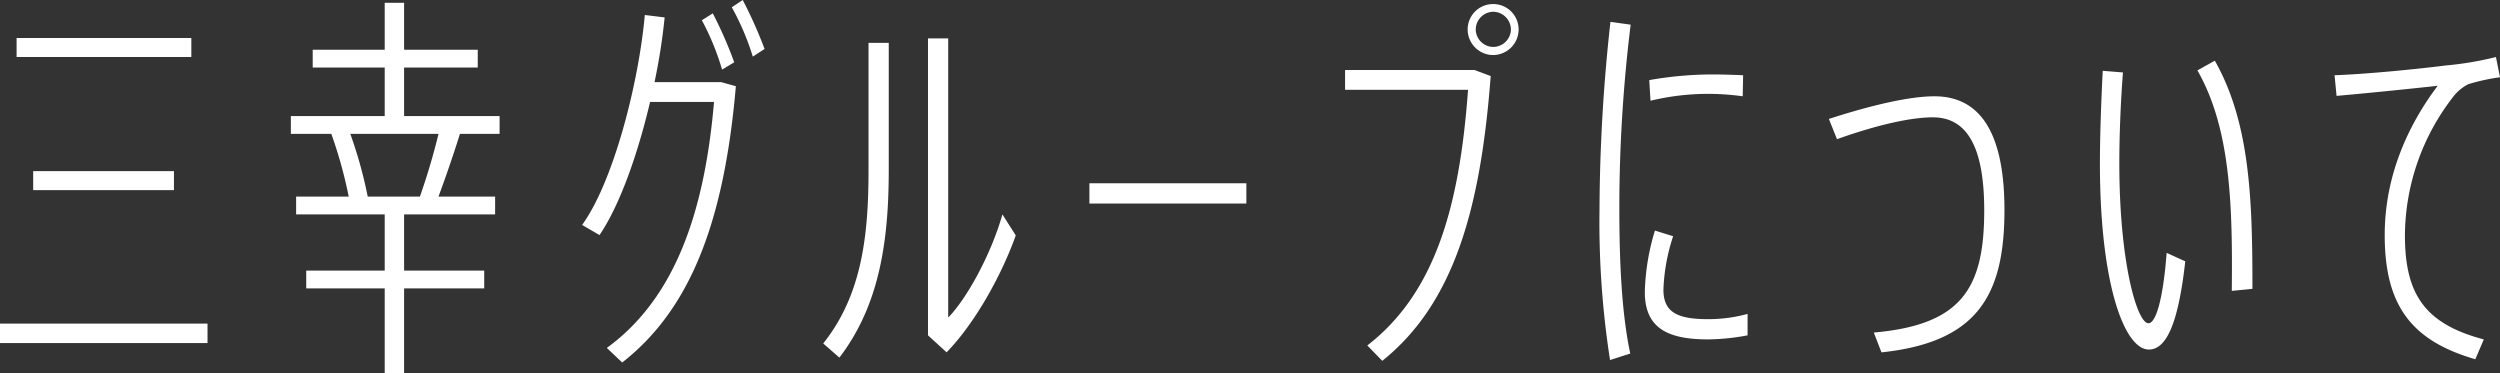 <svg xmlns="http://www.w3.org/2000/svg" width="383.16" height="57.164" viewBox="0 0 383.16 57.164"><rect x="0" y="0" width="383.16" height="57.164" fill="#333333" stroke="none"/><path d="M7.75-26.164v2.914H29.326v-2.914Zm-2.542-20.4v2.914H31.992v-2.914ZM2.666-2.79V.186H34.472V-2.79Zm76.57-29.078V-34.6H64.6v-7.44H75.888v-2.728H64.6v-7.192H61.628v7.192H50.592v2.728H61.628v7.44H47.244v2.728h6.2a67.992,67.992,0,0,1,2.666,9.61H48.05v2.728H61.628v8.618H49.6v2.728H61.628V4.774H64.6V-8.184H76.88v-2.728H64.6V-19.53h13.95v-2.728h-8.68c1.24-3.348,2.418-6.82,3.286-9.61Zm-20.212,9.61a67.322,67.322,0,0,0-2.666-9.61H69.874a100.021,100.021,0,0,1-2.852,9.61Zm55.8-29.016a39.667,39.667,0,0,1,3.224,7.564l1.8-1.178a67.5,67.5,0,0,0-3.348-7.5Zm.372,8.432a62.421,62.421,0,0,0-3.286-7.5l-1.674,1.054a39.431,39.431,0,0,1,3.1,7.564ZM102.982-39.8a92.817,92.817,0,0,0,1.55-9.92l-3.038-.372c-.93,10.354-4.774,25.482-9.61,32.178l2.666,1.55c3.162-4.65,5.89-12.524,7.75-20.4h9.8c-1.488,17.36-6.2,30.256-16.43,37.7l2.356,2.232c10.416-8.122,15.624-21.514,17.422-42.346l-2.232-.62Zm41.912-6.7V-.992l2.852,2.6c4.4-4.526,8.432-11.842,10.6-17.918L156.3-19.53c-1.736,6.138-5.456,12.9-8.308,15.81V-46.5Zm-9.114.682v19.53c0,10.106-1.054,19.158-6.944,26.536l2.48,2.17c6.014-7.874,7.564-17.484,7.564-28.706v-19.53ZM169.632-24.3v3.1h24.056v-3.1Zm39.184-17.36v3.038h18.848C226.362-20.77,222.642-7.5,212.226.558l2.294,2.356c10.912-8.742,15.066-23.126,16.616-43.648l-2.48-.93Zm26.6-6.2a3.89,3.89,0,0,0-3.906-3.906,3.89,3.89,0,0,0-3.906,3.906,3.929,3.929,0,0,0,3.906,3.906A3.929,3.929,0,0,0,235.414-47.864Zm-6.572,0a2.74,2.74,0,0,1,2.666-2.728,2.752,2.752,0,0,1,2.728,2.728,2.74,2.74,0,0,1-2.728,2.666A2.728,2.728,0,0,1,228.842-47.864ZM247.814-20.4A137.509,137.509,0,0,0,249.426,2.79l3.1-.992c-1.3-6.076-1.674-13.888-1.674-22.32a229.059,229.059,0,0,1,1.736-28.086l-3.1-.434A268.145,268.145,0,0,0,247.814-20.4Zm22.692,16.12a22.74,22.74,0,0,1-6.076.806c-4.774,0-6.82-1.116-6.82-4.526a29.043,29.043,0,0,1,1.488-8.184l-2.79-.868a34.94,34.94,0,0,0-1.55,9.424c0,5.766,3.844,7.254,9.734,7.254a34.152,34.152,0,0,0,6.014-.62Zm-5.58-36.7a56.133,56.133,0,0,0-9.486.868l.186,3.162a37.586,37.586,0,0,1,8.556-1.054,38.264,38.264,0,0,1,5.58.372l.062-3.224C268.522-40.92,266.538-40.982,264.926-40.982Zm18.042,6.82,1.24,3.1c6.448-2.294,11.47-3.348,14.694-3.348,5.332,0,7.874,4.712,7.874,14.26,0,11.966-3.472,17.546-16.926,18.724l1.178,3.038c14.756-1.55,18.848-8.8,18.848-21.824,0-12.214-3.968-17.422-10.726-17.422C295.43-37.634,289.664-36.332,282.968-34.162ZM339.45-41.6c5.146,8.99,5.394,20.894,5.27,33.79l3.162-.31c0-13.454-.31-25.358-5.766-34.968Zm-14.508.062c-.248,4.712-.434,10.168-.434,14.26,0,18.29,3.72,28.458,7.5,28.458,2.728,0,4.526-4.092,5.58-13.516l-2.852-1.3c-.558,7.254-1.674,10.788-2.79,10.788-1.736,0-4.464-9.3-4.464-24.552,0-3.906.186-9.176.558-13.888Zm35.526.682.31,3.162c4.9-.434,11.594-1.116,15.5-1.55-4.9,6.51-8.122,14.26-8.122,22.878,0,10.726,4.03,16.182,13.888,19.034l1.3-3.038c-9.176-2.418-12.09-7.068-12.09-16a34.922,34.922,0,0,1,7.316-21.08,6.823,6.823,0,0,1,2.418-2.046,31.267,31.267,0,0,1,4.836-1.054l-.62-3.1a50.335,50.335,0,0,1-7.75,1.3C373.55-41.85,365.676-41.044,360.468-40.858Z" transform="translate(-2.666 52.39)" fill="#fff"/></svg>